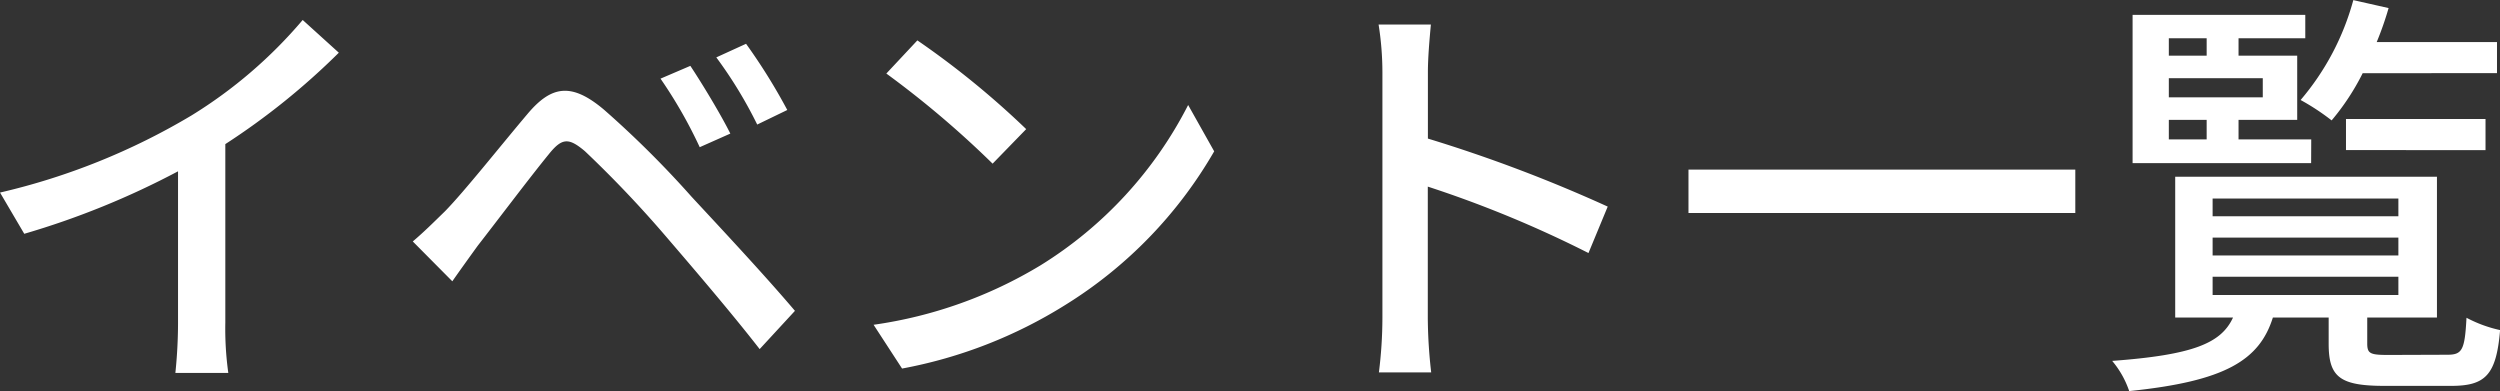 <svg xmlns="http://www.w3.org/2000/svg" width="94.098" height="14.721" viewBox="0 0 94.098 14.721">
  <rect x="0" y="0" width="94.098" height="14.721" fill="#333333" stroke="none"/>
  <path id="パス_17301" data-name="パス 17301" d="M9.68-8.016a26.541,26.541,0,0,0,4.272-3.44l-1.36-1.232A17.5,17.5,0,0,1,8.416-9.1,25.127,25.127,0,0,1,1.2-6.192L2.112-4.64A30.67,30.67,0,0,0,7.9-6.992v5.7a18.541,18.541,0,0,1-.1,1.888H9.792A12.032,12.032,0,0,1,9.68-1.3Zm17.5-2.944-1.12.48A17.42,17.42,0,0,1,27.536-7.9l1.152-.512C28.32-9.152,27.6-10.336,27.184-10.96Zm2.1-.832-1.12.512A16.34,16.34,0,0,1,29.7-8.752L30.832-9.3A22.1,22.1,0,0,0,29.28-11.792ZM16.736-4.352l1.488,1.5c.256-.368.624-.88.96-1.344.688-.88,1.952-2.56,2.672-3.44.5-.624.752-.624,1.36-.112a42.827,42.827,0,0,1,3.056,3.216C27.264-3.376,28.72-1.68,29.792-.3l1.328-1.44C29.968-3.1,28.3-4.88,27.232-6.032a37.4,37.4,0,0,0-3.3-3.28c-1.216-1.024-1.968-.912-2.864.144-1.056,1.248-2.384,2.928-3.12,3.68C17.488-5.04,17.168-4.72,16.736-4.352ZM35.728-11.92,34.56-10.672a36.376,36.376,0,0,1,4,3.392l1.264-1.3A32.4,32.4,0,0,0,35.728-11.92ZM34.08-1.216,35.152.432A17.641,17.641,0,0,0,41.28-1.952,16.49,16.49,0,0,0,46.9-7.744L45.92-9.488a15.234,15.234,0,0,1-5.552,6.032A16.625,16.625,0,0,1,34.08-1.216ZM61.712-5.664a55.212,55.212,0,0,0-6.768-2.56v-2.5c0-.56.064-1.264.112-1.792H53.088a11.583,11.583,0,0,1,.144,1.792v9.248A16.75,16.75,0,0,1,53.1.576h1.968a18.747,18.747,0,0,1-.128-2.048V-6.416a42.655,42.655,0,0,1,6.048,2.5Zm3.04-1.392v1.632h14.56V-7.056Zm30.432-3.632v-1.168H90.656a12.128,12.128,0,0,0,.448-1.28l-1.328-.3a9.7,9.7,0,0,1-1.984,3.76,8.666,8.666,0,0,1,1.168.768,8.988,8.988,0,0,0,1.168-1.776Zm-.432,2.9V-8.96H89.5v1.168ZM82.832-8.928h1.424v.736H82.832ZM84.256-12v.656H82.832V-12Zm2.112,2.224H82.832v-.72h3.536Zm1.824,1.584H85.456v-.736h2.208v-2.416H85.456V-12h2.512v-.88h-6.5V-7.3h6.72ZM84.48-3.024h6.992v.688H84.48Zm0-1.472h6.992v.672H84.48Zm0-1.472h6.992V-5.3H84.48ZM91.1-.08c-.688,0-.8-.048-.8-.432v-.976h2.624v-5.3H83.072v5.3h2.176C84.8-.512,83.728-.08,80.7.144a3.507,3.507,0,0,1,.64,1.136c3.6-.368,4.9-1.152,5.408-2.768h2.1V-.5c0,1.248.416,1.584,2.1,1.584h2.512c1.28,0,1.7-.4,1.84-2.1a4.923,4.923,0,0,1-1.264-.464c-.064,1.216-.16,1.392-.72,1.392Z" transform="translate(-1.199 13.44)" fill="#fff"/>
</svg>
